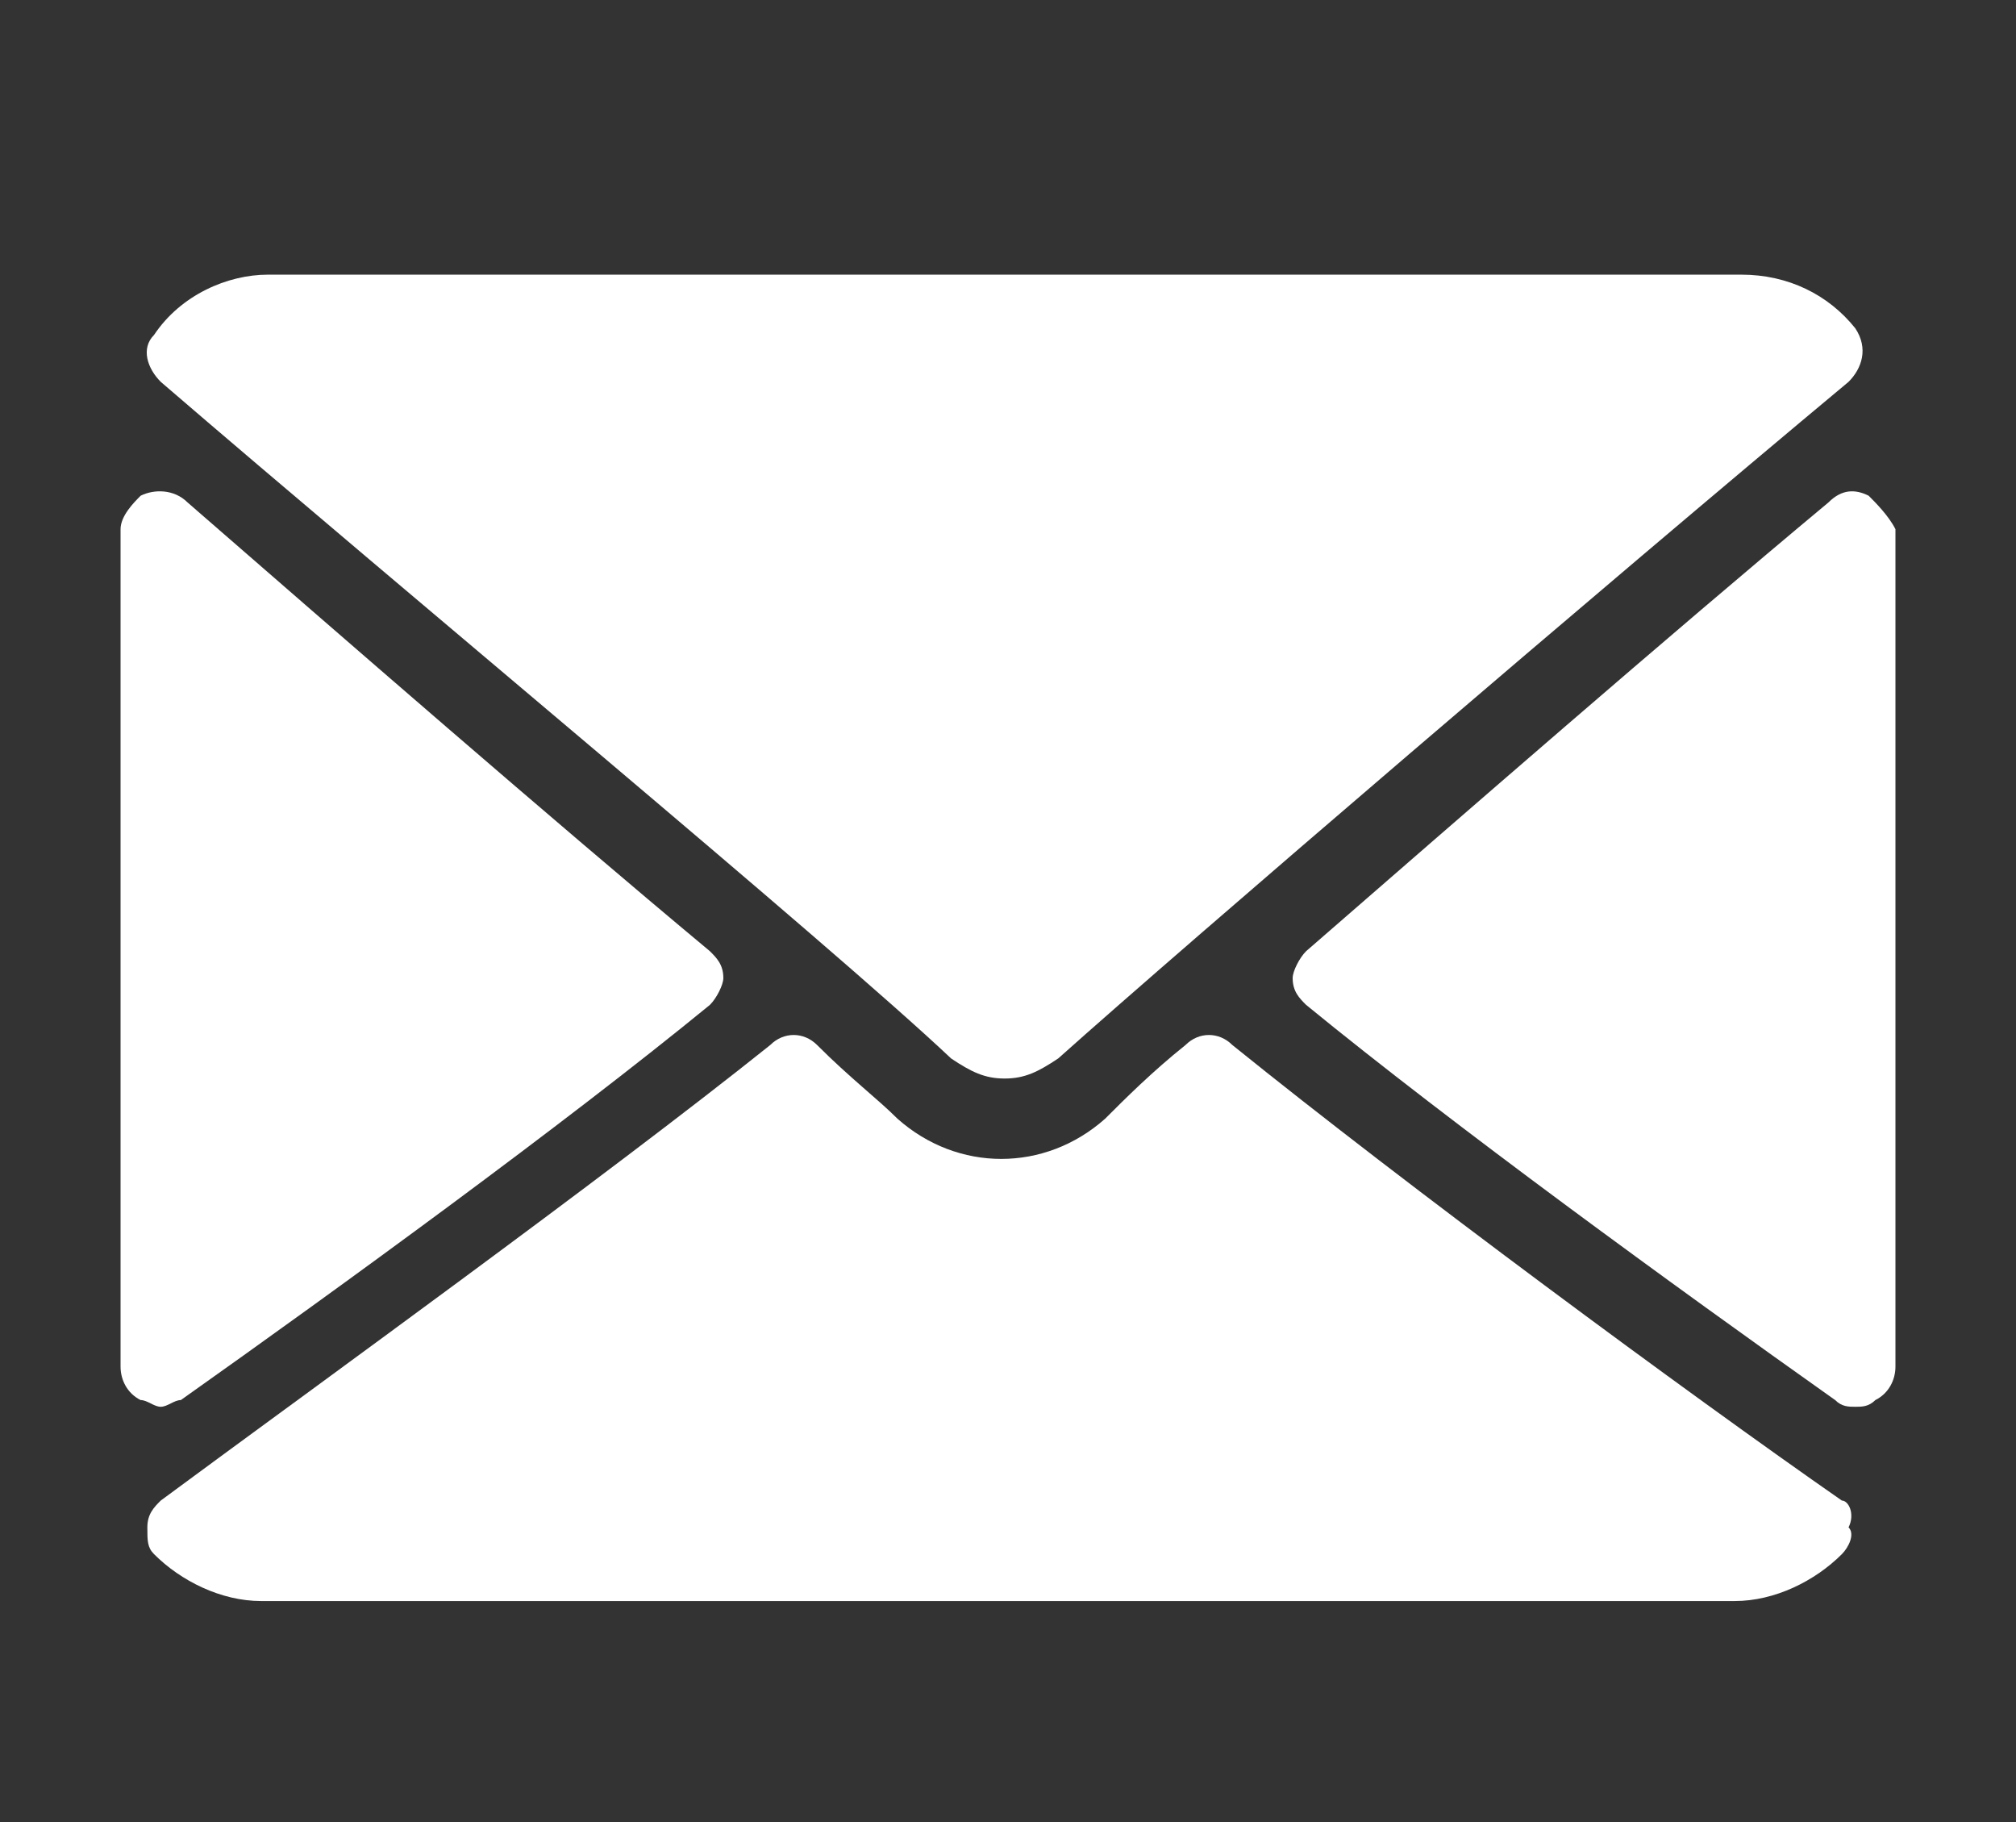<?xml version="1.0" encoding="utf-8"?>
<!-- Generator: Adobe Illustrator 22.0.1, SVG Export Plug-In . SVG Version: 6.00 Build 0)  -->
<svg version="1.1" id="Layer_1" xmlns="http://www.w3.org/2000/svg" xmlns:xlink="http://www.w3.org/1999/xlink" x="0px" y="0px"
	 viewBox="0 0 30.1 27.2" style="enable-background:new 0 0 30.1 27.2;" xml:space="preserve">
<rect x="0" y="0" width="30.1" height="27.2" fill="#333333" stroke="none"/>
<style type="text/css">
	.st0{fill:#FFFFFF;}
</style>
<g>
	<g>
		<g>
			<path class="st0" d="M2.4,5.7c3.6,3.1,10,8.4,11.8,10.1c0.3,0.2,0.5,0.3,0.8,0.3c0.3,0,0.5-0.1,0.8-0.3
				c1.9-1.7,8.2-7.1,11.8-10.1c0.2-0.2,0.3-0.5,0.1-0.8c-0.4-0.5-1-0.8-1.7-0.8H4C3.4,4.1,2.7,4.4,2.3,5C2.1,5.2,2.2,5.5,2.4,5.7z"
				/>
			<path class="st0" d="M27.9,7.4c-0.2-0.1-0.4-0.1-0.6,0.1c-2.4,2-5.5,4.7-7.8,6.7c-0.1,0.1-0.2,0.3-0.2,0.4c0,0.2,0.1,0.3,0.2,0.4
				c2.2,1.8,5.5,4.2,7.9,5.9c0.1,0.1,0.2,0.1,0.3,0.1c0.1,0,0.2,0,0.3-0.1c0.2-0.1,0.3-0.3,0.3-0.5V7.9C28.2,7.7,28,7.5,27.9,7.4z"
				/>
			<path class="st0" d="M2.7,20.9c2.4-1.7,5.7-4.1,7.9-5.9c0.1-0.1,0.2-0.3,0.2-0.4c0-0.2-0.1-0.3-0.2-0.4c-2.4-2-5.5-4.7-7.8-6.7
				C2.6,7.3,2.3,7.3,2.1,7.4C2,7.5,1.8,7.7,1.8,7.9v12.5c0,0.2,0.1,0.4,0.3,0.5c0.1,0,0.2,0.1,0.3,0.1C2.5,21,2.6,20.9,2.7,20.9z"/>
			<path class="st0" d="M27.5,22.4c-2.3-1.6-6.5-4.7-9.1-6.8c-0.2-0.2-0.5-0.2-0.7,0c-0.5,0.4-0.9,0.8-1.2,1.1
				c-0.9,0.8-2.2,0.8-3.1,0c-0.3-0.3-0.7-0.6-1.2-1.1c-0.2-0.2-0.5-0.2-0.7,0c-2.5,2-6.8,5.1-9.1,6.8c-0.1,0.1-0.2,0.2-0.2,0.4
				c0,0.2,0,0.3,0.1,0.4c0.4,0.4,1,0.7,1.6,0.7h22c0.6,0,1.2-0.3,1.6-0.7c0.1-0.1,0.2-0.3,0.1-0.4C27.7,22.6,27.6,22.4,27.5,22.4z"
				/>
		</g>
	</g>
</g>
</svg>
